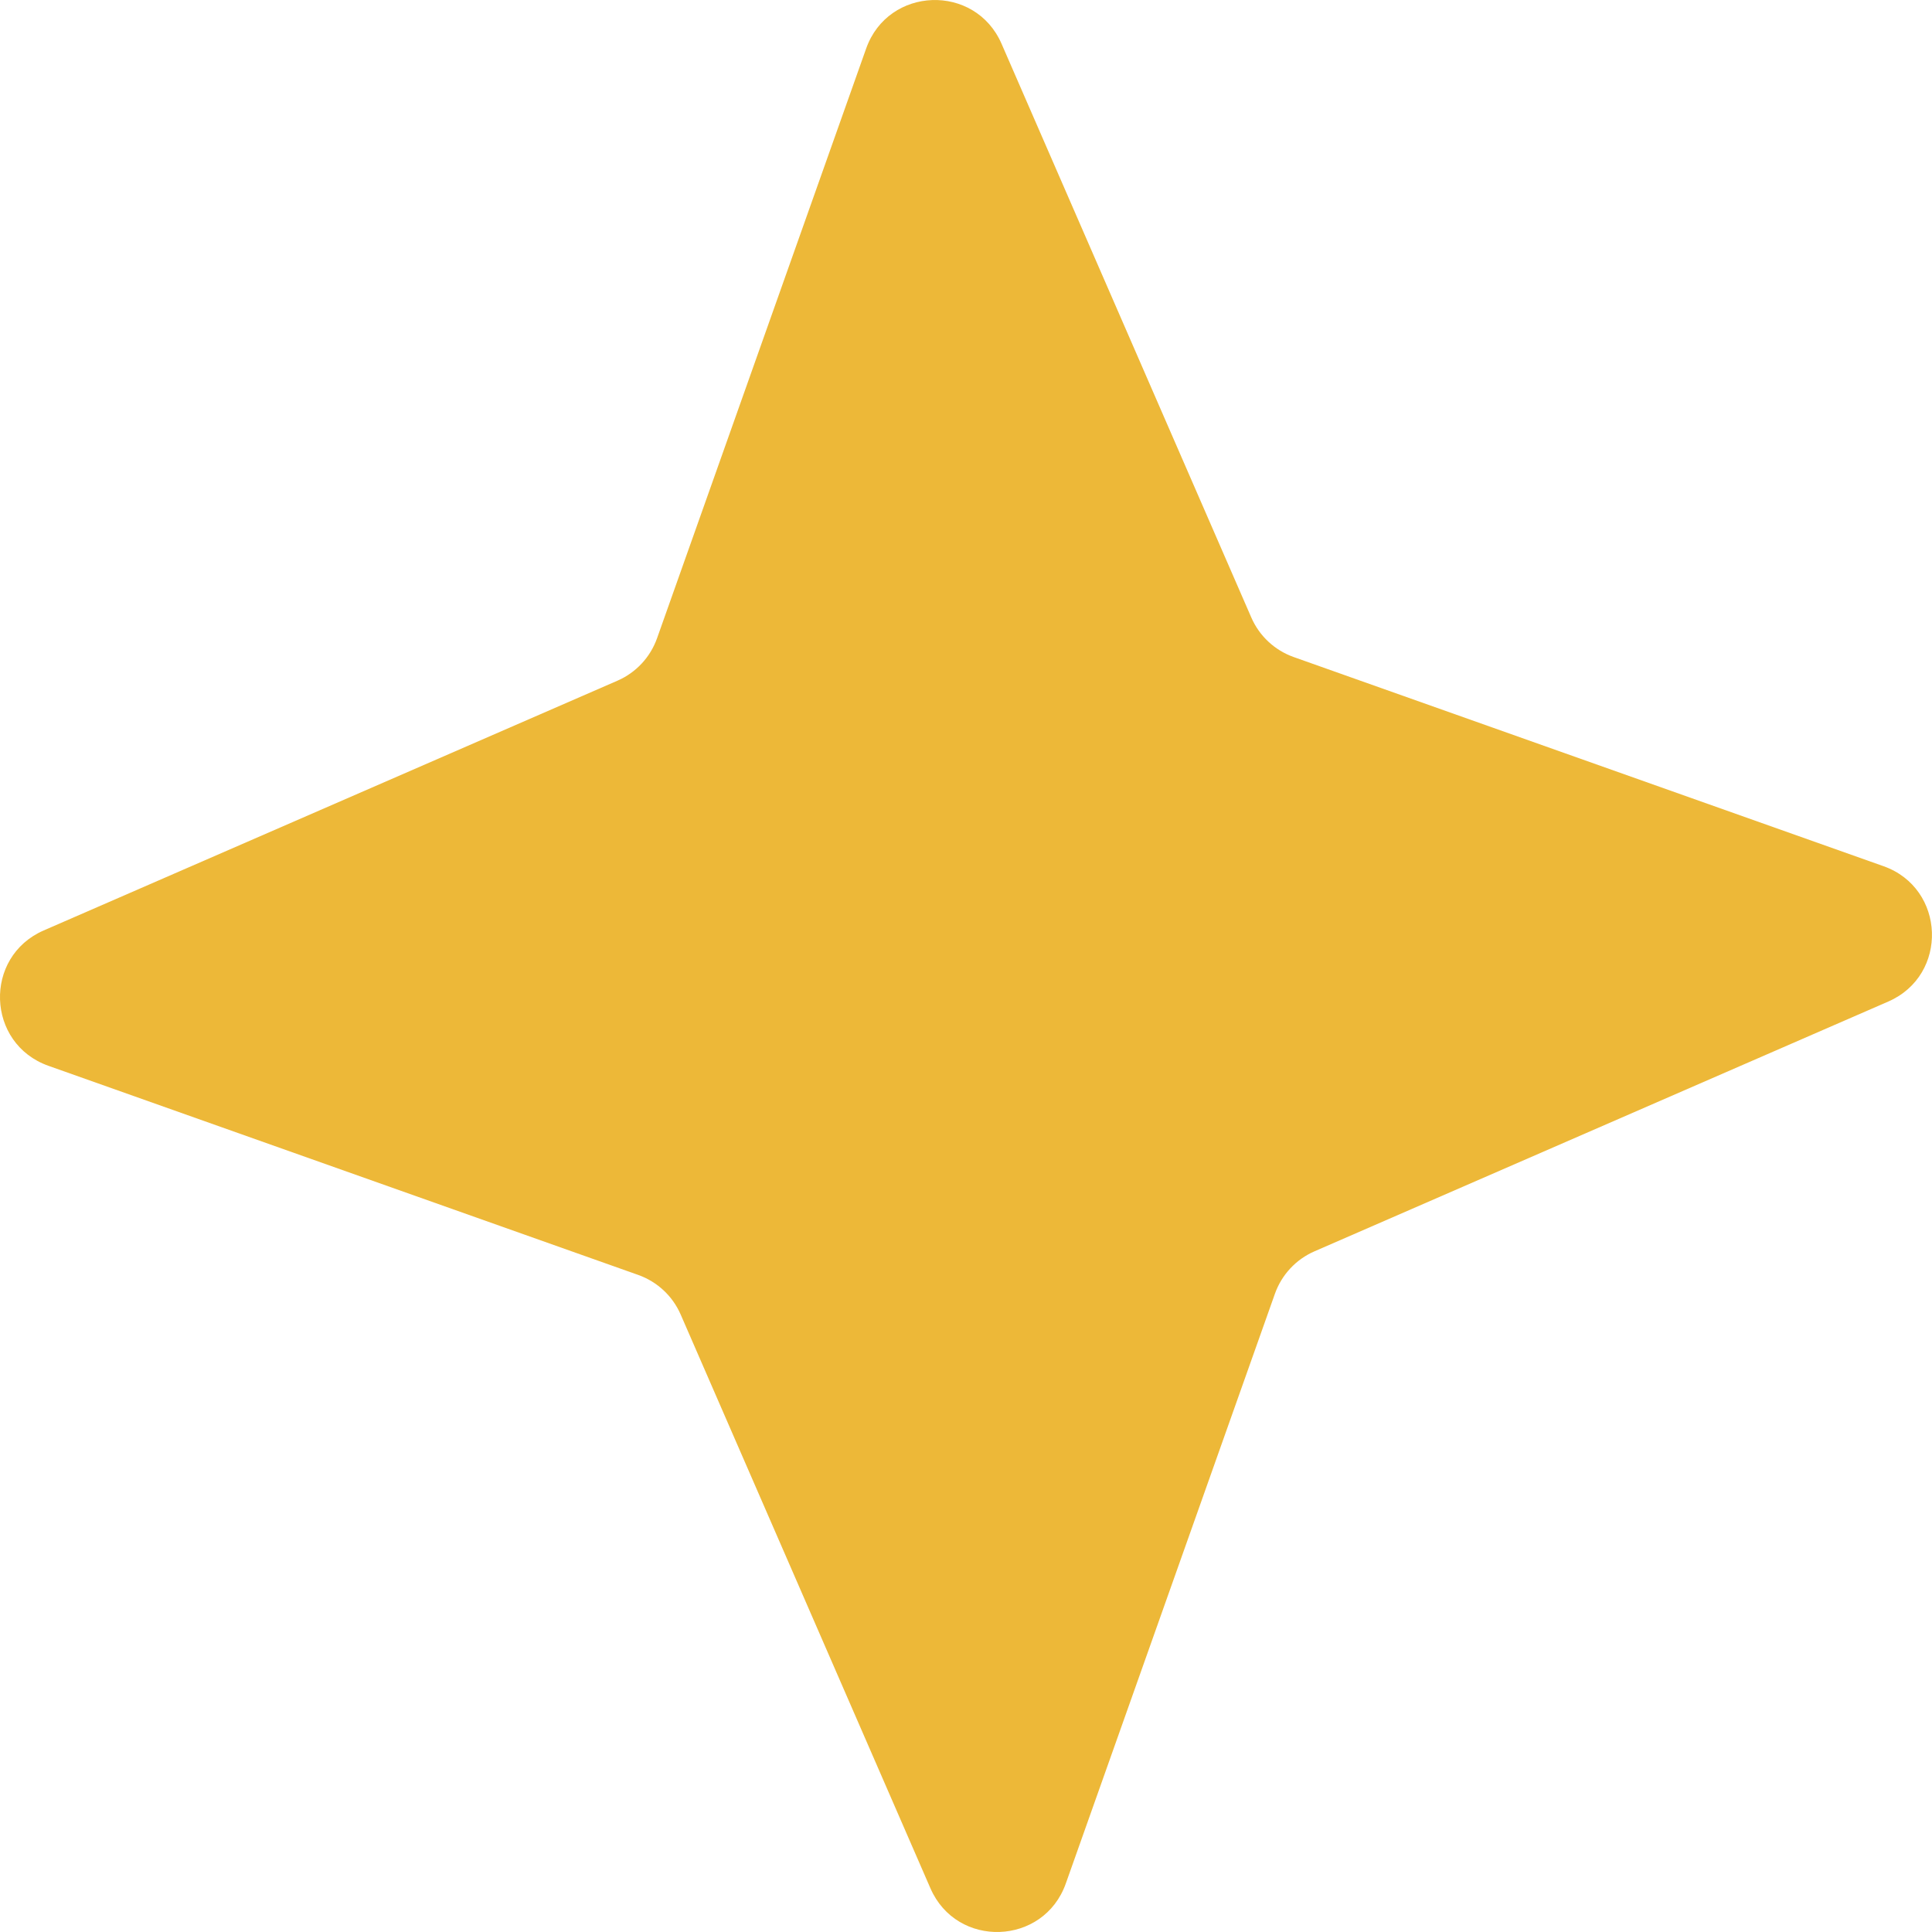 <?xml version="1.0" encoding="UTF-8"?> <svg xmlns="http://www.w3.org/2000/svg" width="107" height="107" viewBox="0 0 107 107" fill="none"> <path d="M47.971 2.686C49.194 -0.763 54.008 -0.931 55.469 2.424L69.301 34.199C69.747 35.224 70.598 36.017 71.651 36.39L104.313 47.972C107.762 49.195 107.93 54.01 104.575 55.47L72.8 69.302C71.776 69.748 70.982 70.599 70.609 71.652L59.027 104.315C57.804 107.764 52.989 107.932 51.529 104.577L37.697 72.801C37.251 71.777 36.4 70.984 35.347 70.61L2.684 59.028C-0.764 57.806 -0.933 52.991 2.423 51.53L34.198 37.698C35.222 37.252 36.016 36.401 36.389 35.349L47.971 2.686Z" fill="#EDB838"></path> </svg> 